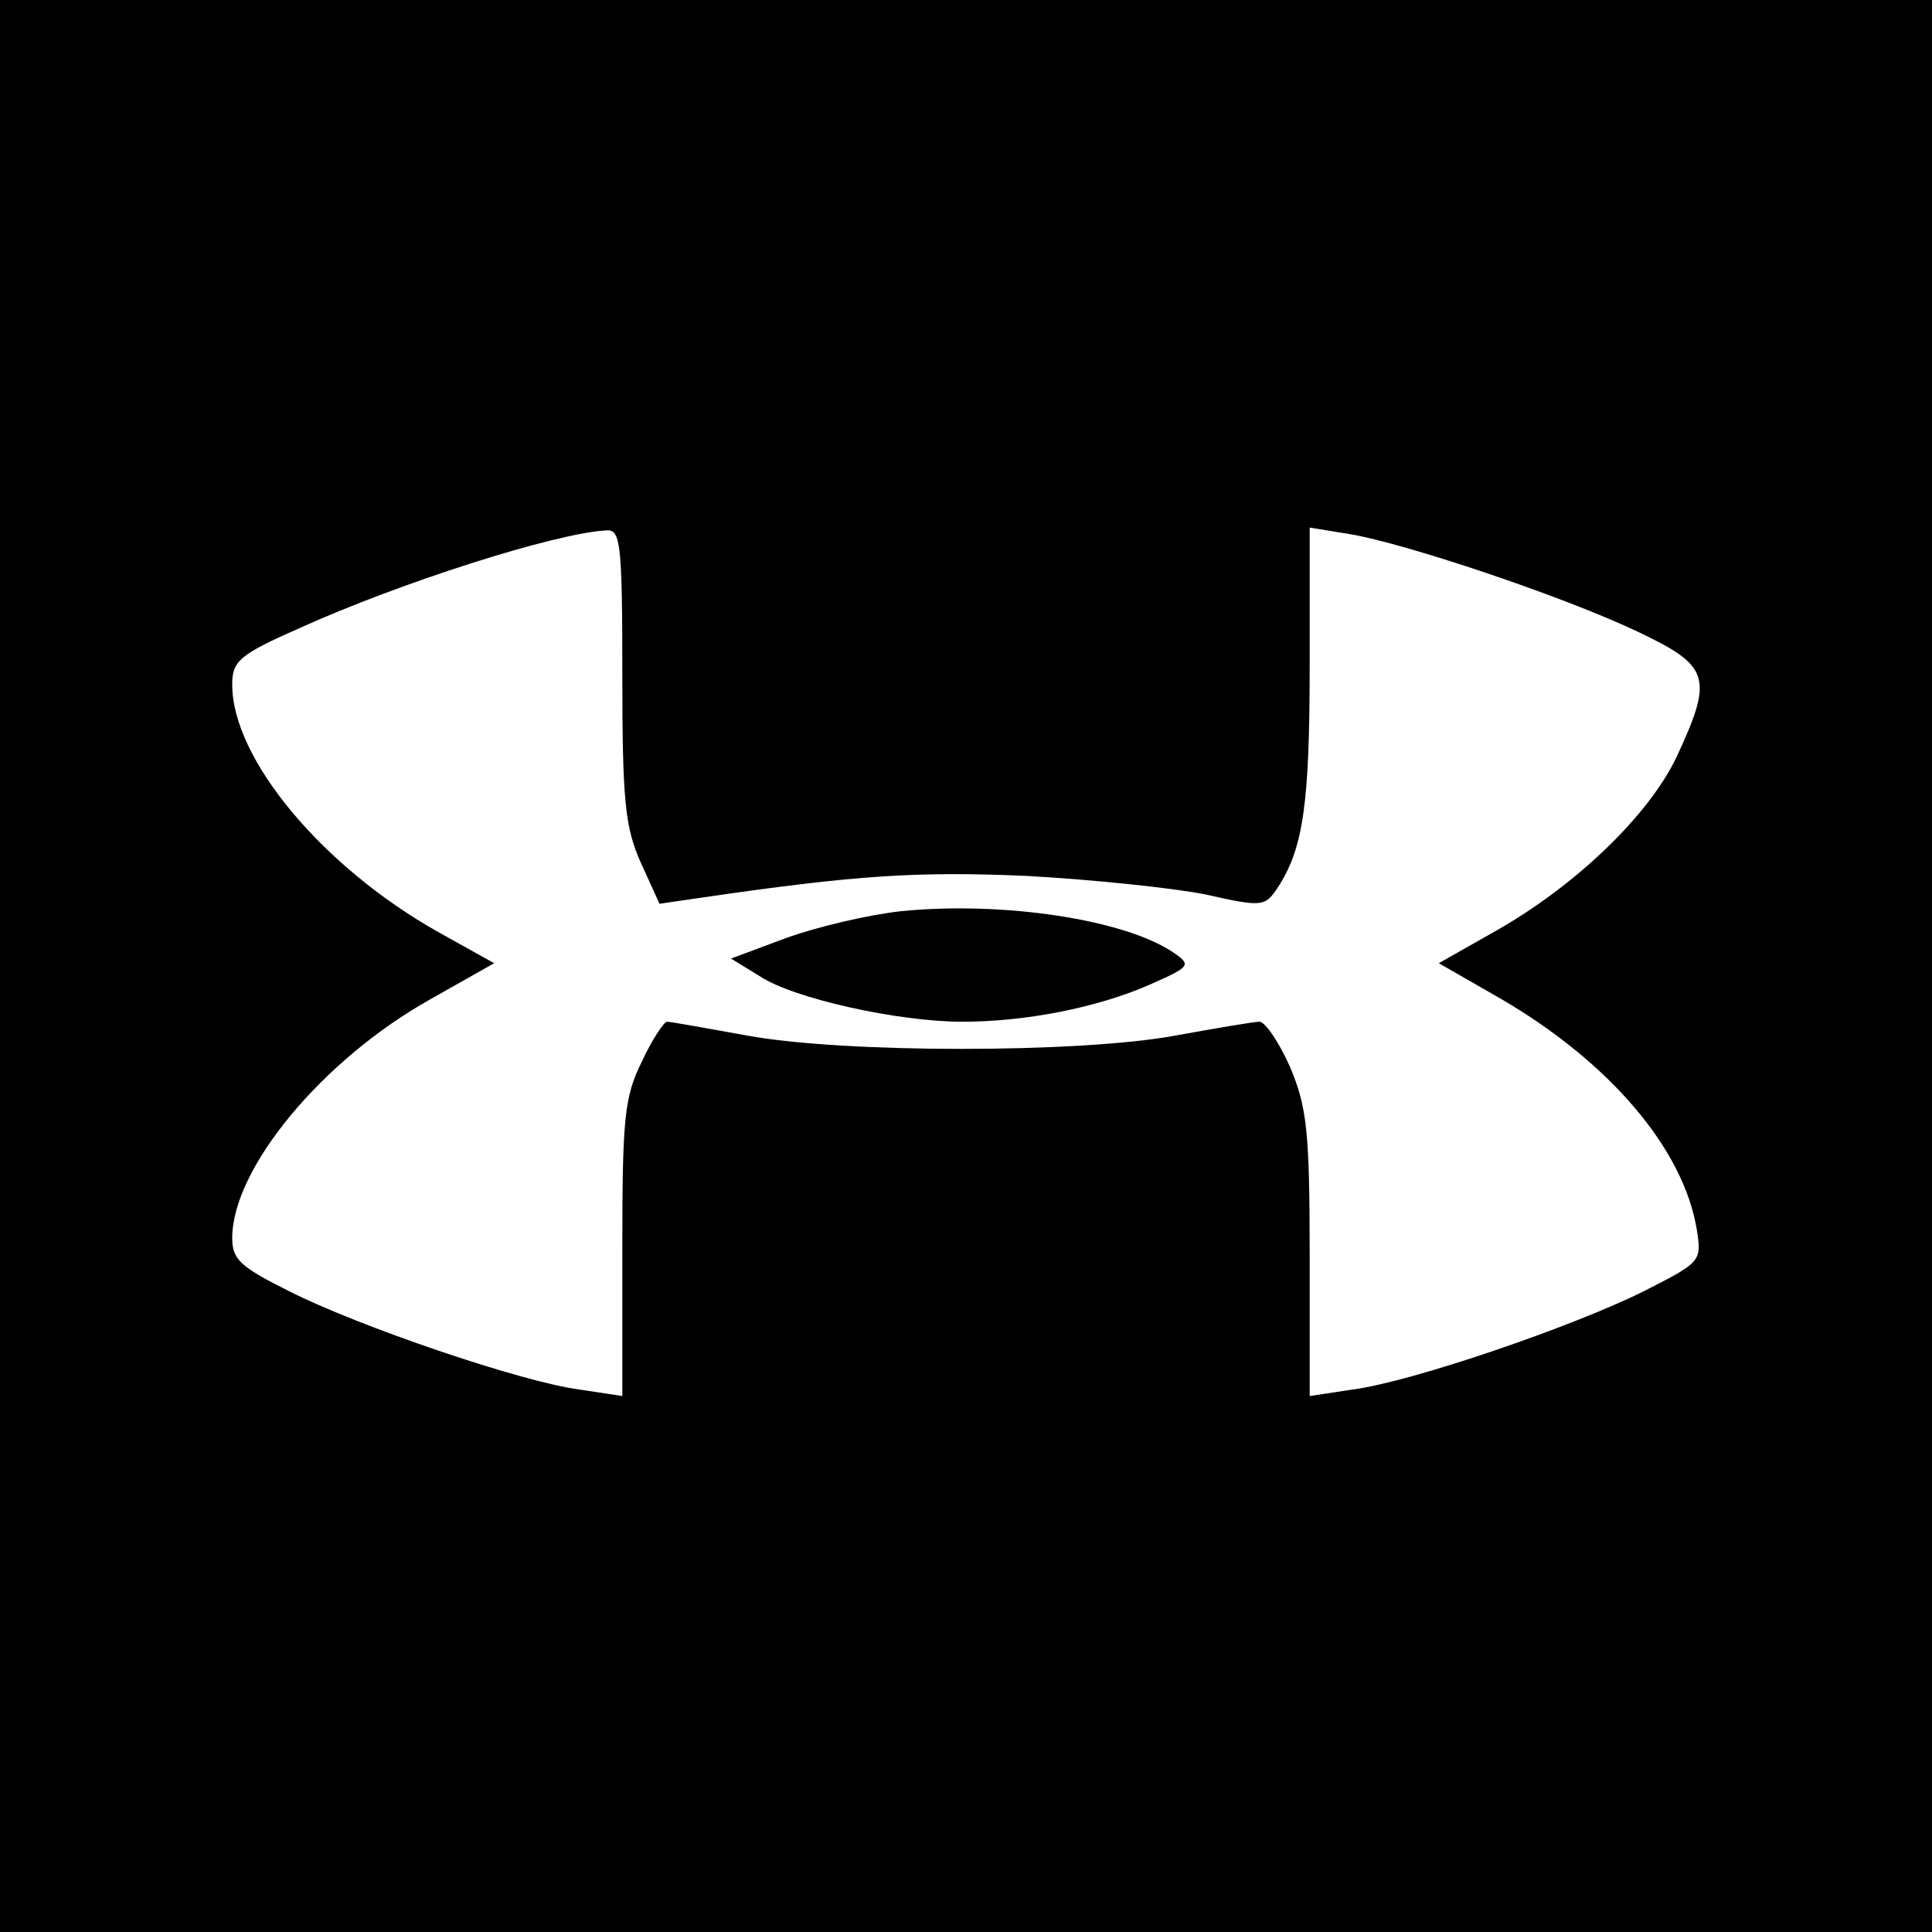 <?xml version="1.0" standalone="no"?>
<!DOCTYPE svg PUBLIC "-//W3C//DTD SVG 20010904//EN"
 "http://www.w3.org/TR/2001/REC-SVG-20010904/DTD/svg10.dtd">
<svg version="1.0" xmlns="http://www.w3.org/2000/svg"
 width="208pt" height="208pt" viewBox="0 0 208 208"
 preserveAspectRatio="xMidYMid meet">
<g transform="translate(0,208) scale(0.1,-0.1)"
fill="#000000" stroke="none">
<path d="M0 1040 l0 -1040 1040 0 1040 0 0 1040 0 1040 -1040 0 -1040 0 0
-1040z m670 313 c0 -136 3 -164 20 -202 l20 -44 48 7 c165 24 230 28 347 23
72 -4 158 -13 193 -20 62 -14 64 -13 78 8 27 42 34 89 34 238 l0 149 43 -7
c60 -10 230 -67 310 -105 78 -37 82 -49 42 -135 -30 -63 -109 -139 -196 -188
l-60 -34 68 -39 c116 -68 196 -161 210 -249 5 -33 4 -34 -57 -65 -76 -38 -251
-98 -314 -106 l-46 -7 0 152 c0 133 -3 159 -21 202 -12 27 -27 49 -33 49 -6 0
-47 -7 -91 -15 -104 -19 -356 -19 -460 0 -44 8 -83 15 -87 15 -3 0 -16 -19
-27 -43 -19 -38 -21 -62 -21 -202 l0 -158 -46 7 c-62 8 -238 68 -313 106 -52
26 -61 34 -61 57 0 75 97 192 213 257 l69 39 -61 34 c-124 70 -221 186 -221
266 0 25 7 32 73 61 106 48 274 102 330 105 15 1 17 -13 17 -156z"/>
<path d="M970 1099 c-36 -4 -91 -17 -124 -29 l-59 -22 31 -19 c36 -24 149 -49
218 -49 68 0 145 15 202 40 43 19 45 21 26 34 -52 36 -184 56 -294 45z"/>
</g>
</svg>

